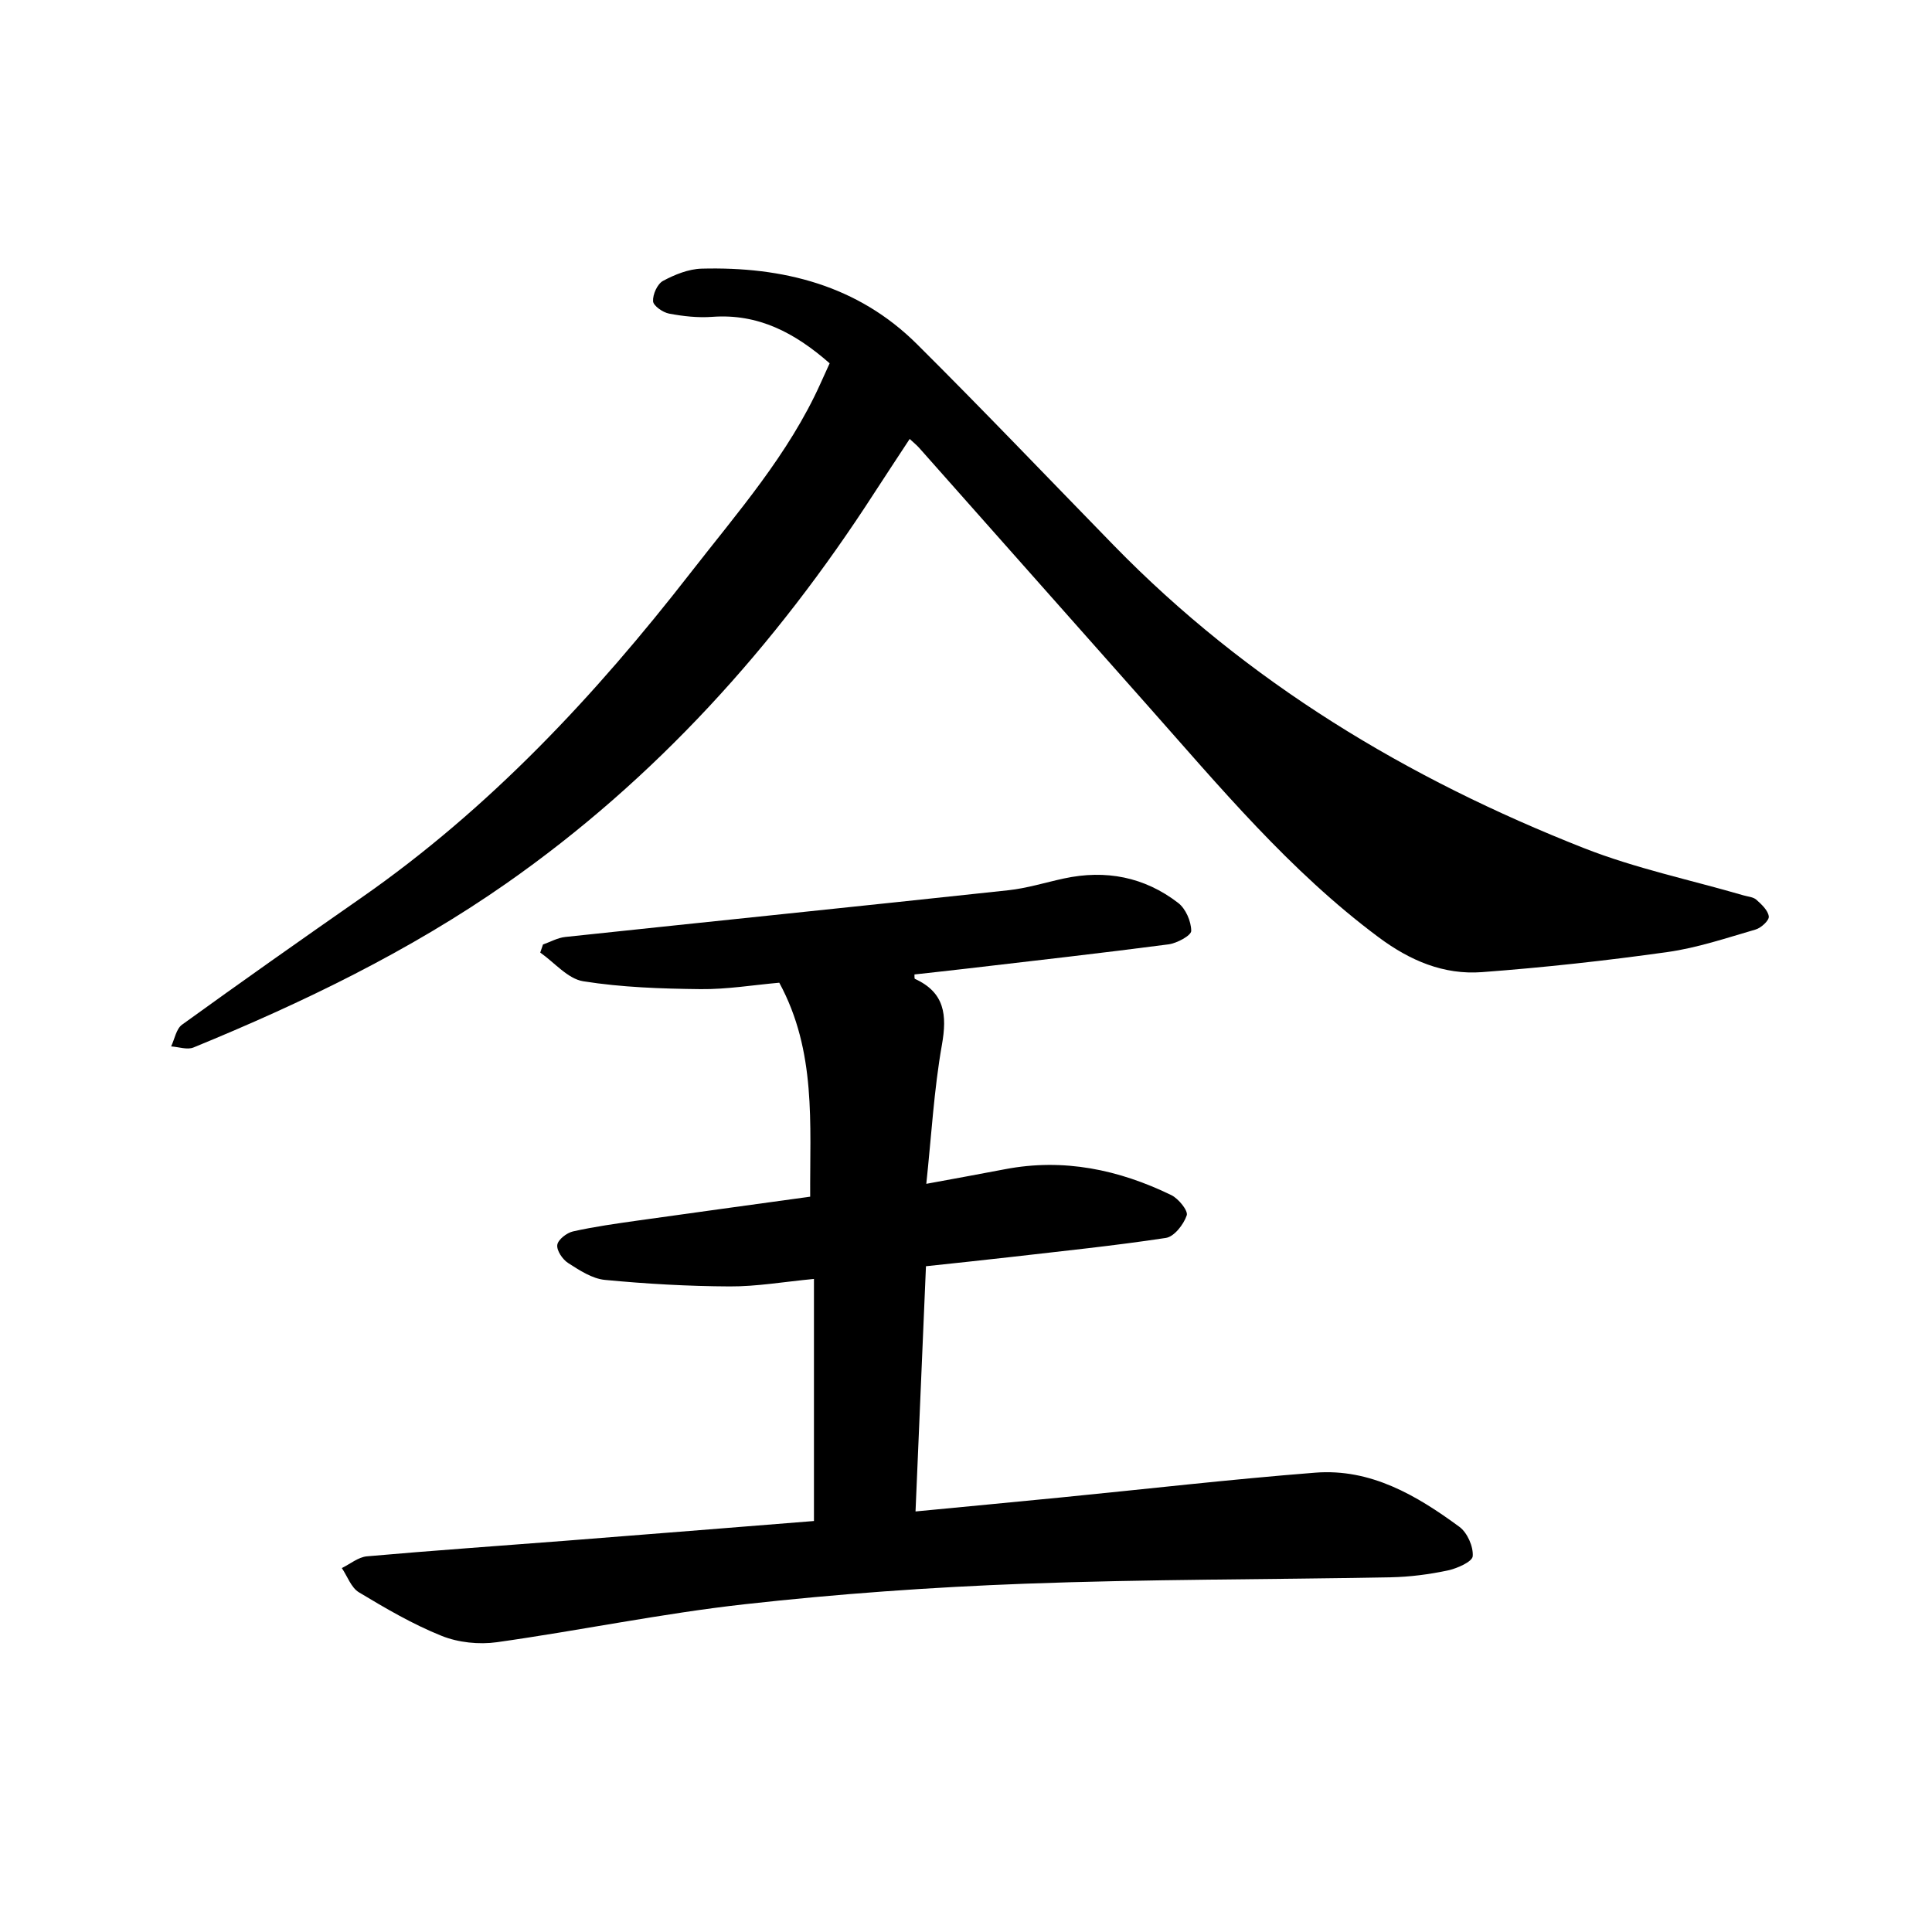 <svg enable-background="new 0 0 400 400" viewBox="0 0 400 400" xmlns="http://www.w3.org/2000/svg"><path d="m168.52 314.91c0-16.74 0-33.08 0-50.12-6.3.6-11.87 1.58-17.45 1.55-8.61-.04-17.25-.53-25.82-1.35-2.65-.25-5.28-1.99-7.63-3.5-1.15-.74-2.4-2.58-2.24-3.75.15-1.09 1.96-2.5 3.26-2.79 4.44-.99 8.97-1.62 13.49-2.26 11.69-1.65 23.39-3.24 35.61-4.93-.09-15.04 1.32-30.07-6.4-44.3-5.36.47-10.83 1.39-16.29 1.33-8.12-.09-16.31-.36-24.3-1.63-3.2-.51-5.95-3.88-8.9-5.94.19-.56.38-1.11.57-1.67 1.53-.54 3.03-1.39 4.6-1.56 30.57-3.25 61.15-6.38 91.72-9.67 3.89-.42 7.69-1.61 11.53-2.44 8.65-1.87 16.67-.33 23.66 5.06 1.56 1.2 2.69 3.81 2.7 5.79 0 .96-2.95 2.56-4.71 2.79-13.91 1.82-27.85 3.39-41.78 5.02-3.6.42-7.2.81-10.81 1.21.03.34-.04.85.09.91 6.18 2.83 6.69 7.47 5.59 13.68-1.64 9.26-2.16 18.72-3.23 28.76 5.96-1.1 11.15-2.04 16.32-3.03 12.11-2.32 23.52.08 34.4 5.36 1.5.73 3.53 3.24 3.2 4.2-.64 1.89-2.6 4.41-4.32 4.67-10.74 1.63-21.56 2.73-32.36 3.98-5.61.65-11.22 1.22-17.31 1.88-.72 16.96-1.43 33.6-2.16 50.77 10.35-1 20.19-1.92 30.03-2.89 17.58-1.73 35.13-3.76 52.73-5.14 11.48-.9 21 4.71 29.85 11.22 1.63 1.2 2.91 4.09 2.75 6.08-.09 1.15-3.26 2.55-5.23 2.96-3.84.81-7.8 1.32-11.72 1.4-25.26.48-50.53.39-75.77 1.33-19.37.72-38.75 2.1-58 4.25-17.18 1.91-34.17 5.45-51.3 7.86-3.71.52-7.99.08-11.45-1.31-5.96-2.39-11.6-5.69-17.13-9.02-1.61-.97-2.38-3.31-3.54-5.02 1.73-.84 3.41-2.27 5.2-2.43 13.67-1.21 27.36-2.15 41.05-3.22 17.26-1.34 34.52-2.74 51.5-4.09z"/><path d="m171.77 75.22c-7.22-6.34-14.78-10.32-24.31-9.62-2.95.22-6.01-.12-8.93-.67-1.29-.24-3.26-1.61-3.32-2.56-.09-1.41.89-3.59 2.07-4.22 2.44-1.31 5.29-2.46 8-2.53 16.79-.44 32.3 3.42 44.58 15.64 13.76 13.69 27.17 27.74 40.72 41.64 27.66 28.38 60.83 48.32 97.43 62.72 10.63 4.18 21.97 6.55 32.98 9.76.9.26 2.01.33 2.65.9 1.08.97 2.42 2.21 2.57 3.47.1.81-1.59 2.37-2.74 2.7-6.03 1.75-12.05 3.79-18.23 4.66-12.75 1.79-25.57 3.2-38.41 4.16-7.93.59-14.9-2.37-21.43-7.24-18.42-13.72-32.94-31.22-48.01-48.2-15.71-17.7-31.4-35.43-47.11-53.13-.5-.56-1.09-1.03-1.94-1.82-2.55 3.9-4.98 7.55-7.36 11.23-20.42 31.61-45.29 59.22-76.16 80.8-20.04 14.01-42.11 24.68-64.76 33.96-1.29.53-3.07-.12-4.63-.22.73-1.53 1.05-3.63 2.26-4.5 12.27-8.87 24.65-17.59 37.08-26.25 26.58-18.51 48.39-41.83 68.15-67.24 9.77-12.56 20.35-24.58 26.97-39.3.58-1.29 1.16-2.56 1.88-4.14z"/></svg>